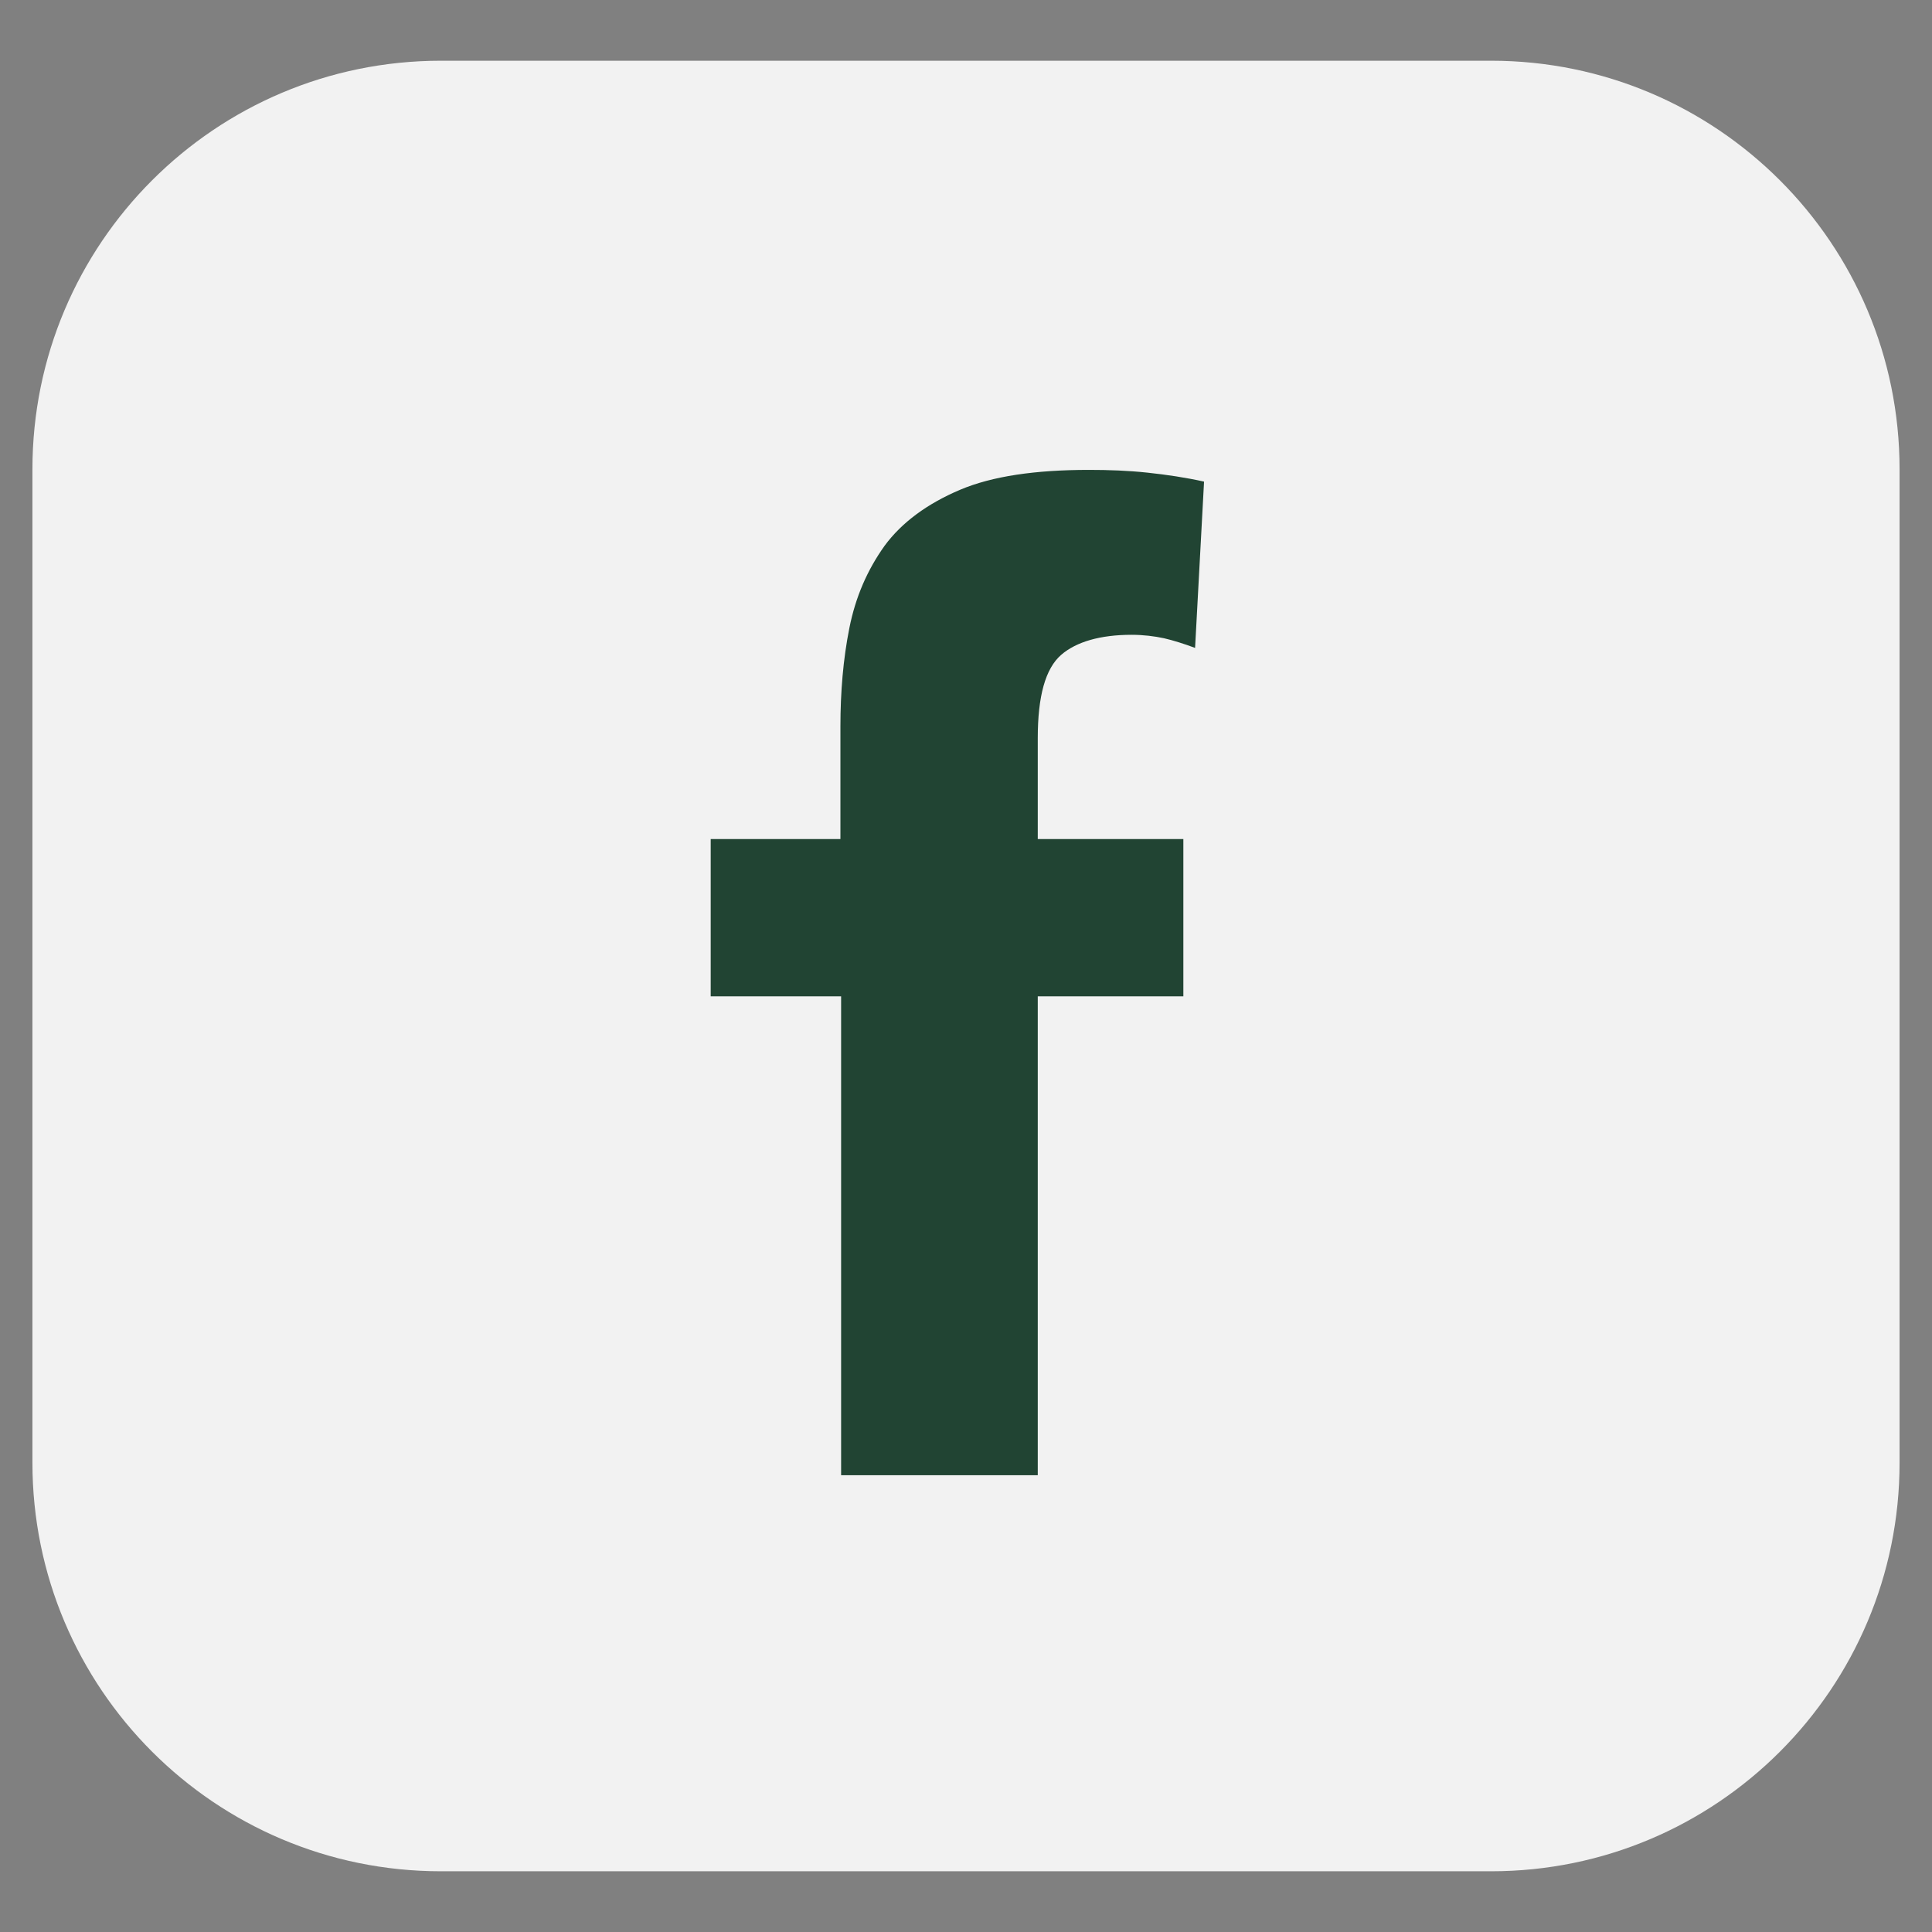 <?xml version="1.0" encoding="utf-8"?>
<!-- Generator: Adobe Illustrator 28.0.0, SVG Export Plug-In . SVG Version: 6.00 Build 0)  -->
<svg version="1.1" id="Capa_1" xmlns="http://www.w3.org/2000/svg" xmlns:xlink="http://www.w3.org/1999/xlink" x="0px" y="0px"
	 viewBox="0 0 28 28" style="enable-background:new 0 0 28 28;" xml:space="preserve">
<rect x="0" y="0" width="28" height="28" fill="#808080" stroke="none"/>
<style type="text/css">
	.st0{fill:#F2F2F2;}
	.st1{fill:#214433;}
</style>
<g>
	<path class="st0" d="M21.61,27.12H6.39c-3.27,0-5.92-2.65-5.92-5.92V6.8c0-3.27,2.65-5.92,5.92-5.92h15.22
		c3.27,0,5.92,2.65,5.92,5.92v14.4C27.53,24.47,24.88,27.12,21.61,27.12z"/>
	<g>
		<g>
			<path class="st1" d="M12.18,14.44H10.3v-2.28h1.88v-1.63c0-0.5,0.04-0.98,0.13-1.43c0.09-0.45,0.26-0.84,0.51-1.19
				c0.25-0.34,0.62-0.61,1.09-0.81c0.47-0.2,1.1-0.29,1.87-0.29c0.29,0,0.57,0.01,0.85,0.04c0.28,0.03,0.55,0.07,0.82,0.13
				l-0.13,2.41C17.16,9.33,17,9.28,16.87,9.25c-0.14-0.03-0.3-0.05-0.47-0.05c-0.45,0-0.8,0.1-1.02,0.29
				c-0.23,0.2-0.34,0.6-0.34,1.21v1.46h2.11v2.28h-2.11v6.94h-2.85V14.44z"/>
		</g>
	</g>
</g>
</svg>
